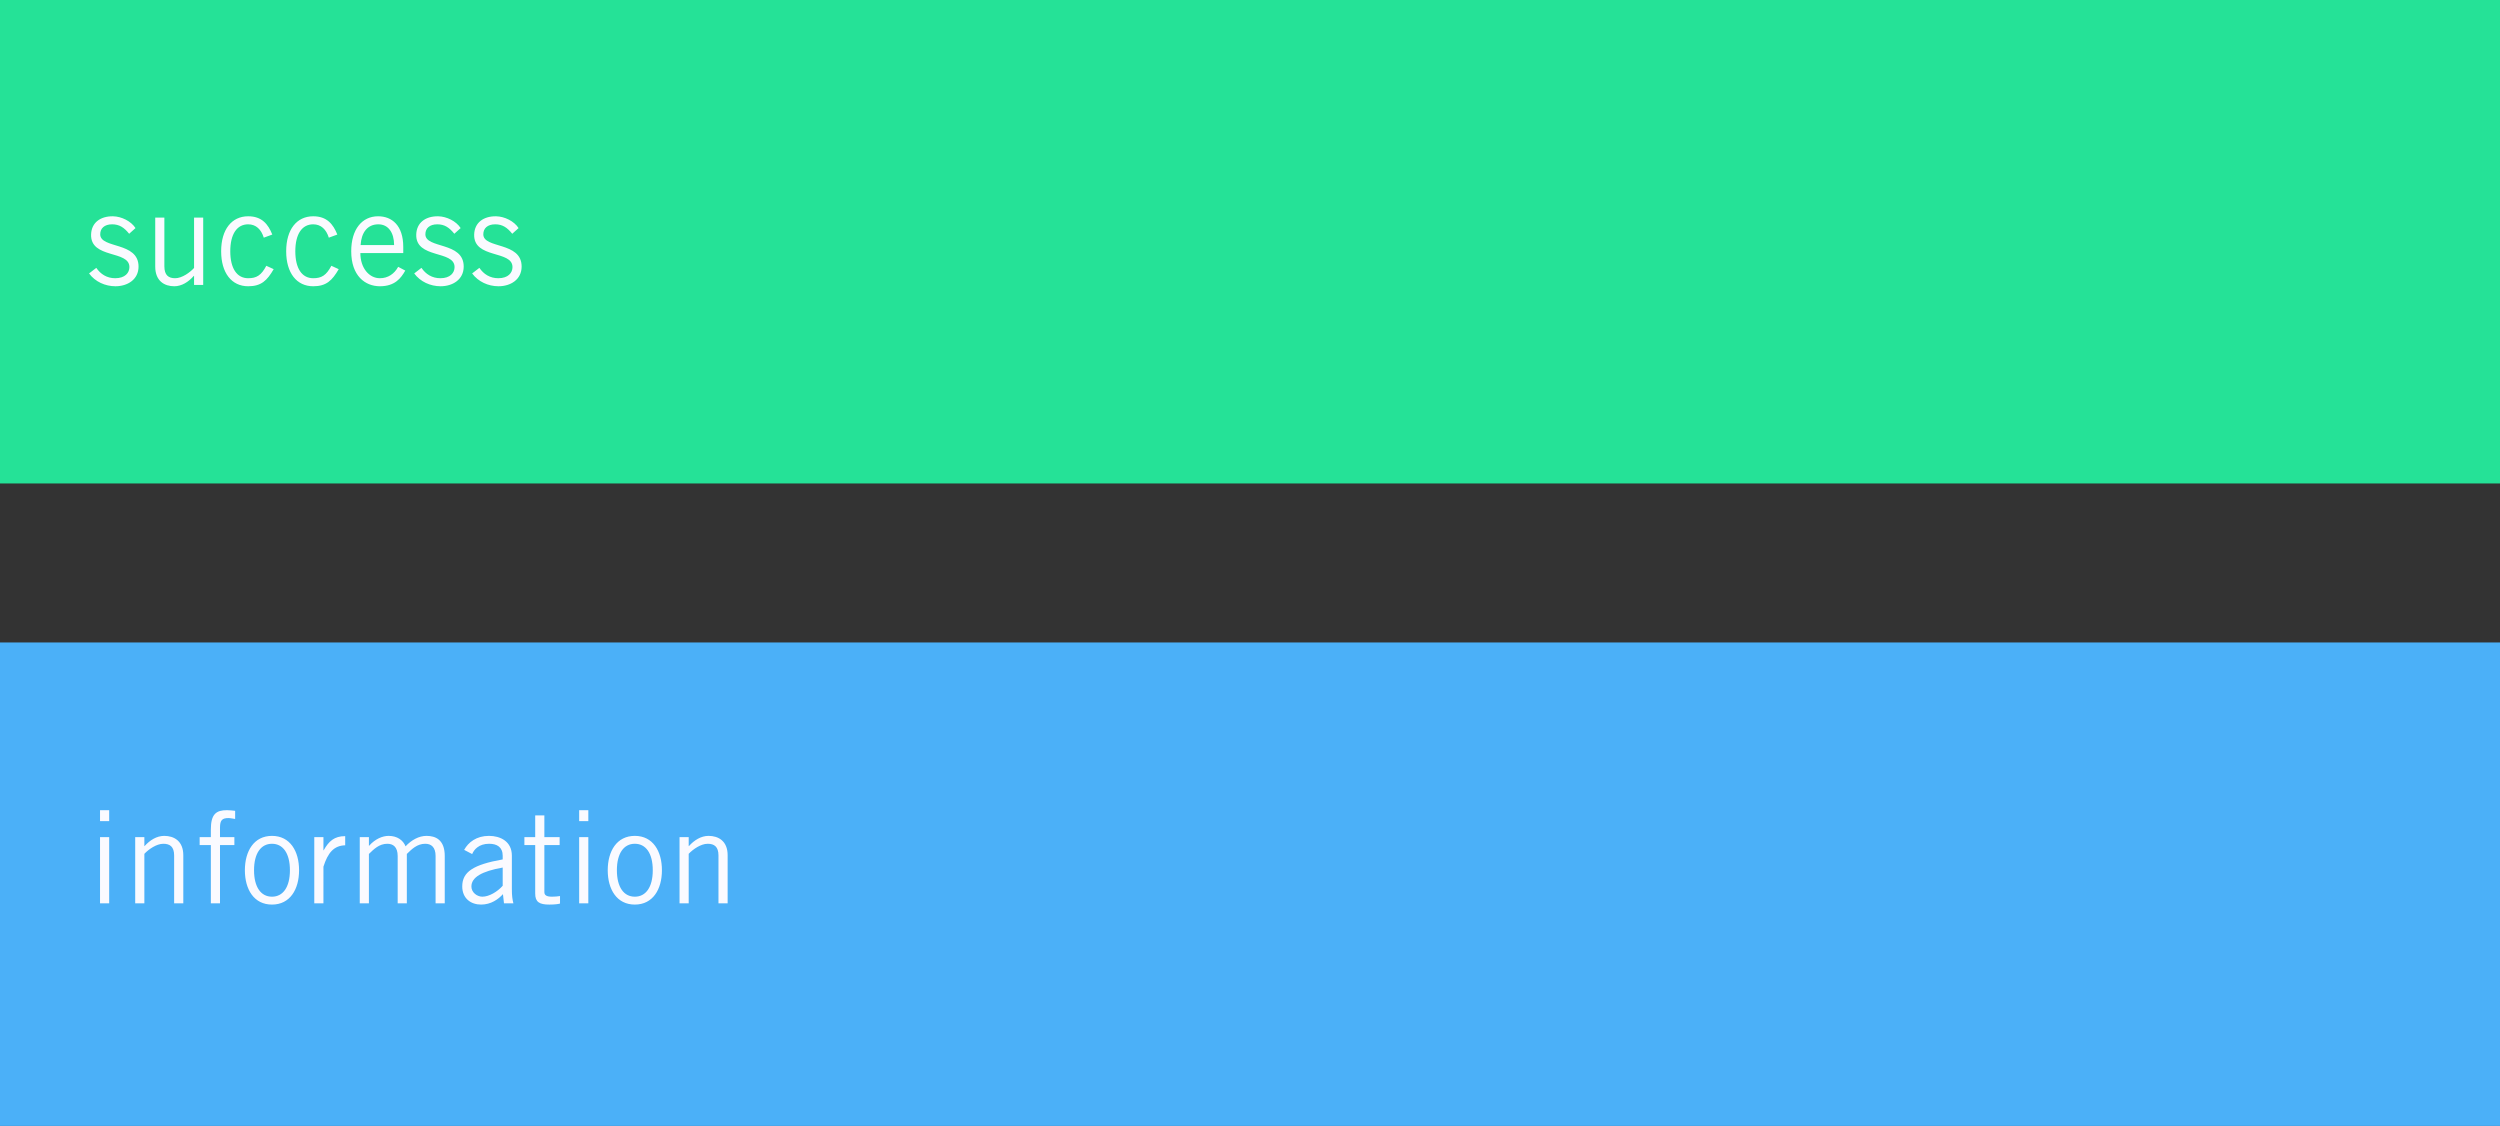 <svg xmlns="http://www.w3.org/2000/svg" width="393" height="177"><rect width="100%" height="100%" fill="#333333" stroke="none"/><g fill="none"><path fill="#4BB0F8" d="M0 101h393v76H0z"/><path fill="#FAFAFF" d="M15.724 142v-10.4h1.44V142h-1.44zm0-14.64h1.44v1.72h-1.44v-1.72zm5.53 4.24h1.44v1.4h.04c.82-.92 1.9-1.6 3.08-1.6 1.54 0 3 .8 3 3.04V142h-1.44v-7.52c0-1.38-.66-1.84-1.7-1.84-1.08 0-2.32.88-2.98 1.58V142h-1.44v-10.4zm13.33 10.4h-1.44v-9.16h-1.76v-1.24h1.76v-1.18c0-2.46.84-3.06 2.54-3.06.42 0 .86.06 1.28.1v1.28c-.34-.04-.72-.14-1.04-.14-.98 0-1.34.32-1.34 1.48v1.52h2.26v1.24h-2.26V142zm10.99-5.2c0-2.68-1.1-4.16-2.82-4.16-1.72 0-2.82 1.48-2.82 4.16s1.1 4.16 2.82 4.16c1.72 0 2.82-1.48 2.82-4.16zm1.44 0c0 3-1.42 5.4-4.26 5.4s-4.26-2.4-4.26-5.4c0-3 1.42-5.4 4.26-5.4s4.26 2.4 4.26 5.4zm2.39 5.2v-10.4h1.44v2.06h.04c.8-1.42 1.66-2.22 3.38-2.22v1.44c-1.8.04-2.74 1.22-3.42 3.36V142h-1.44zm8.59 0h-1.44v-10.4h1.44v1.38l.08-.08c.88-.98 2.02-1.5 3.02-1.5 1.34 0 2.28.68 2.66 1.64.92-.98 2.08-1.64 3.3-1.64 1.38 0 2.86.58 2.86 3.16V142h-1.44v-7.44c0-1.4-.7-1.92-1.62-1.92-1.28 0-2.12.84-2.9 1.6V142h-1.44v-7.44c0-1.4-.7-1.92-1.62-1.92-1.28 0-2.12.84-2.9 1.6V142zm16.23-7.74l-1.26-.66c.66-1.2 1.94-2.2 3.9-2.2 1.76 0 3.6.84 3.6 3.12v5.24c0 1.14.1 1.7.24 2.24h-1.48l-.16-1.44c-.72.8-1.88 1.64-3.44 1.64-1.6 0-2.96-.96-2.96-2.86 0-2.28 1.74-3.42 6.36-4.24v-.56c0-1.38-.9-1.9-2.14-1.9-1.6 0-2.38.92-2.66 1.62zm4.8 4.98v-2.86c-3.3.58-4.92 1.54-4.92 2.98 0 .96.92 1.6 1.72 1.6 1.04 0 2.36-.76 3.2-1.72zm3.41-7.64h1.7v-3.42h1.44v3.42h2.4v1.24h-2.4v7.4c0 .48.34.72 1.18.72.48 0 .9-.04 1.28-.1v1.18c-.26.08-.84.16-1.68.16-1.56 0-2.22-.4-2.22-1.72v-7.64h-1.7v-1.24zm8.61 10.4v-10.4h1.44V142h-1.44zm0-14.64h1.44v1.72h-1.44v-1.72zm11.57 9.44c0-2.68-1.1-4.16-2.82-4.16-1.72 0-2.82 1.48-2.82 4.16s1.1 4.16 2.82 4.16c1.72 0 2.82-1.48 2.82-4.16zm1.44 0c0 3-1.42 5.4-4.26 5.4s-4.26-2.4-4.26-5.4c0-3 1.42-5.4 4.26-5.4s4.26 2.4 4.26 5.4zm2.77-5.2h1.44v1.4h.04c.82-.92 1.9-1.6 3.08-1.6 1.54 0 3 .8 3 3.04V142h-1.44v-7.52c0-1.38-.66-1.84-1.7-1.84-1.08 0-2.32.88-2.98 1.58V142h-1.44v-10.4z"/><path fill="#25E297" d="M0 0h393v76H0z"/><path fill="#FAFAFF" d="M14 42.983l1.137-.876c.678.999 1.676 1.63 2.972 1.63 1.556 0 2.234-.855 2.234-1.752 0-2.689-6.144-1.263-6.024-5.133.06-1.833 1.436-2.872 3.431-2.852 1.356.02 2.853.774 3.55 1.854l-.997.896c-.798-.998-1.556-1.487-2.673-1.487-1.216 0-1.875.632-1.875 1.569 0 2.301 6.024 1.12 6.024 5.072 0 2.057-1.755 3.096-3.63 3.096-1.616 0-3.192-.713-4.149-2.017zm17.943 1.813h-1.437V43.37h-.04c-.817.937-1.895 1.63-3.071 1.63-1.536 0-2.993-.815-2.993-3.096v-7.7h1.437v7.659c0 1.406.658 1.874 1.695 1.874 1.077 0 2.314-.896 2.972-1.61v-7.923h1.437v10.592zm10.86-7.924l-1.336.49c-.399-1.284-1.216-2.099-2.453-2.099-1.776 0-2.813 1.548-2.813 4.237s1.037 4.237 2.813 4.237c1.316 0 2.054-.448 2.852-1.955l1.157.53C41.986 44.103 41.068 45 39.013 45c-2.592 0-4.248-2.078-4.248-5.5s1.656-5.5 4.249-5.5c2.134 0 3.131 1.222 3.79 2.872zm10.224 0l-1.337.49c-.399-1.284-1.217-2.099-2.453-2.099-1.776 0-2.813 1.548-2.813 4.237s1.037 4.237 2.813 4.237c1.316 0 2.054-.448 2.852-1.955l1.157.53C52.21 44.103 51.291 45 49.236 45c-2.592 0-4.248-2.078-4.248-5.5s1.656-5.5 4.249-5.5c2.134 0 3.131 1.222 3.79 2.872zm9.564 5.073l1.117.59C63.03 43.737 62.073 45 59.72 45c-2.314 0-4.508-1.63-4.508-5.5 0-3.422 1.675-5.5 4.229-5.5 2.154 0 3.95 1.426 3.95 4.808v.977h-6.743c0 2.322 1.357 3.952 3.072 3.952 1.277 0 2.274-.693 2.872-1.792zm-5.904-3.423h5.266c0-1.955-.918-3.259-2.473-3.259-1.736 0-2.673 1.304-2.793 3.26zm8.428 4.461l1.137-.876c.678.999 1.675 1.63 2.972 1.63 1.556 0 2.234-.855 2.234-1.752 0-2.689-6.144-1.263-6.024-5.133.06-1.833 1.436-2.872 3.43-2.852 1.357.02 2.853.774 3.551 1.854l-.997.896c-.798-.998-1.556-1.487-2.673-1.487-1.217 0-1.875.632-1.875 1.569 0 2.301 6.024 1.12 6.024 5.072 0 2.057-1.755 3.096-3.63 3.096-1.616 0-3.192-.713-4.15-2.017zm9.106 0l1.137-.876c.678.999 1.675 1.63 2.972 1.63 1.556 0 2.234-.855 2.234-1.752 0-2.689-6.144-1.263-6.024-5.133.06-1.833 1.436-2.872 3.43-2.852 1.357.02 2.853.774 3.551 1.854l-.997.896c-.798-.998-1.556-1.487-2.673-1.487-1.217 0-1.875.632-1.875 1.569 0 2.301 6.024 1.12 6.024 5.072C82 43.96 80.245 45 78.37 45c-1.616 0-3.192-.713-4.15-2.017z"/></g></svg>